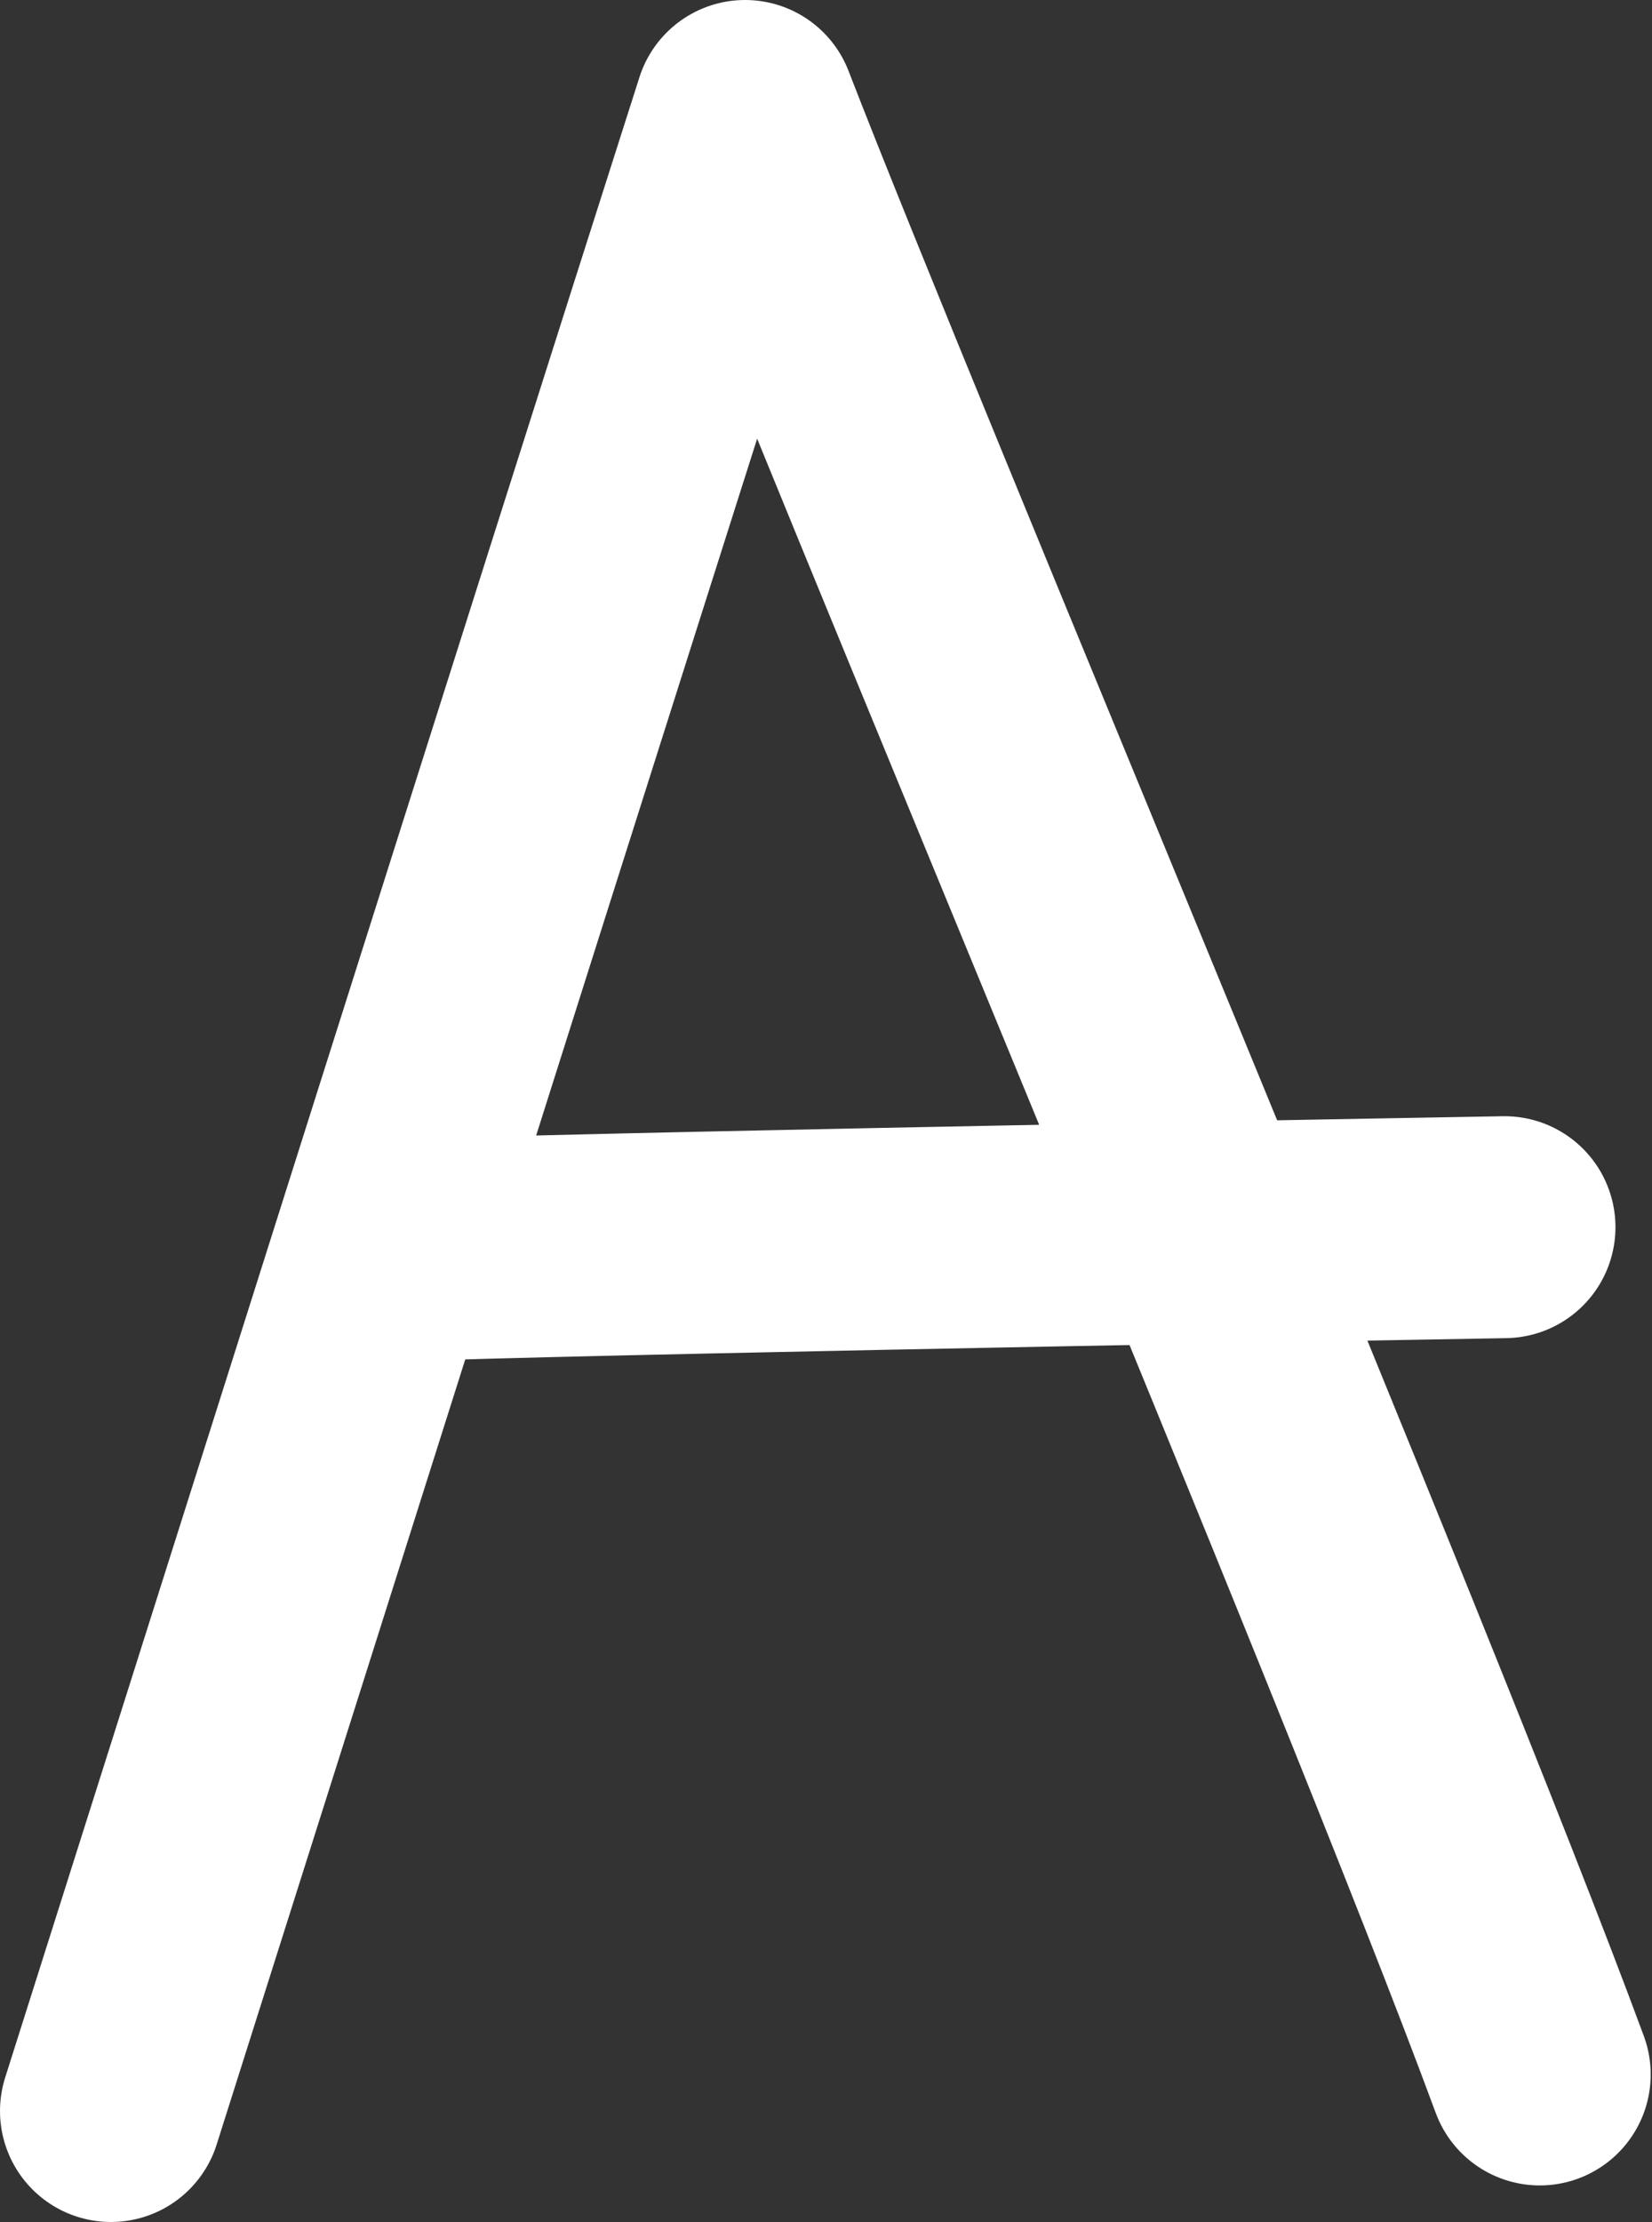 <?xml version="1.0" encoding="UTF-8"?> <svg xmlns="http://www.w3.org/2000/svg" id="_Слой_2" data-name="Слой 2" viewBox="0 0 12.66 17.02"><rect x="0" y="0" width="12.66" height="17.02" fill="#333333" stroke="none"/><defs><style> .cls-1 { fill: none; stroke: #fff; stroke-linecap: round; stroke-linejoin: round; stroke-width: 1.7px; } </style></defs><g id="_Слой_1-2" data-name="Слой 1"><g><path class="cls-1" d="m.85,16.17C1.52,14.06,4.6,4.32,5.71.85c.99,2.56,4.92,11.87,6.09,15.04"></path><path class="cls-1" d="m3.31,9.57c1.9-.06,8.22-.17,8.22-.17"></path></g></g></svg> 